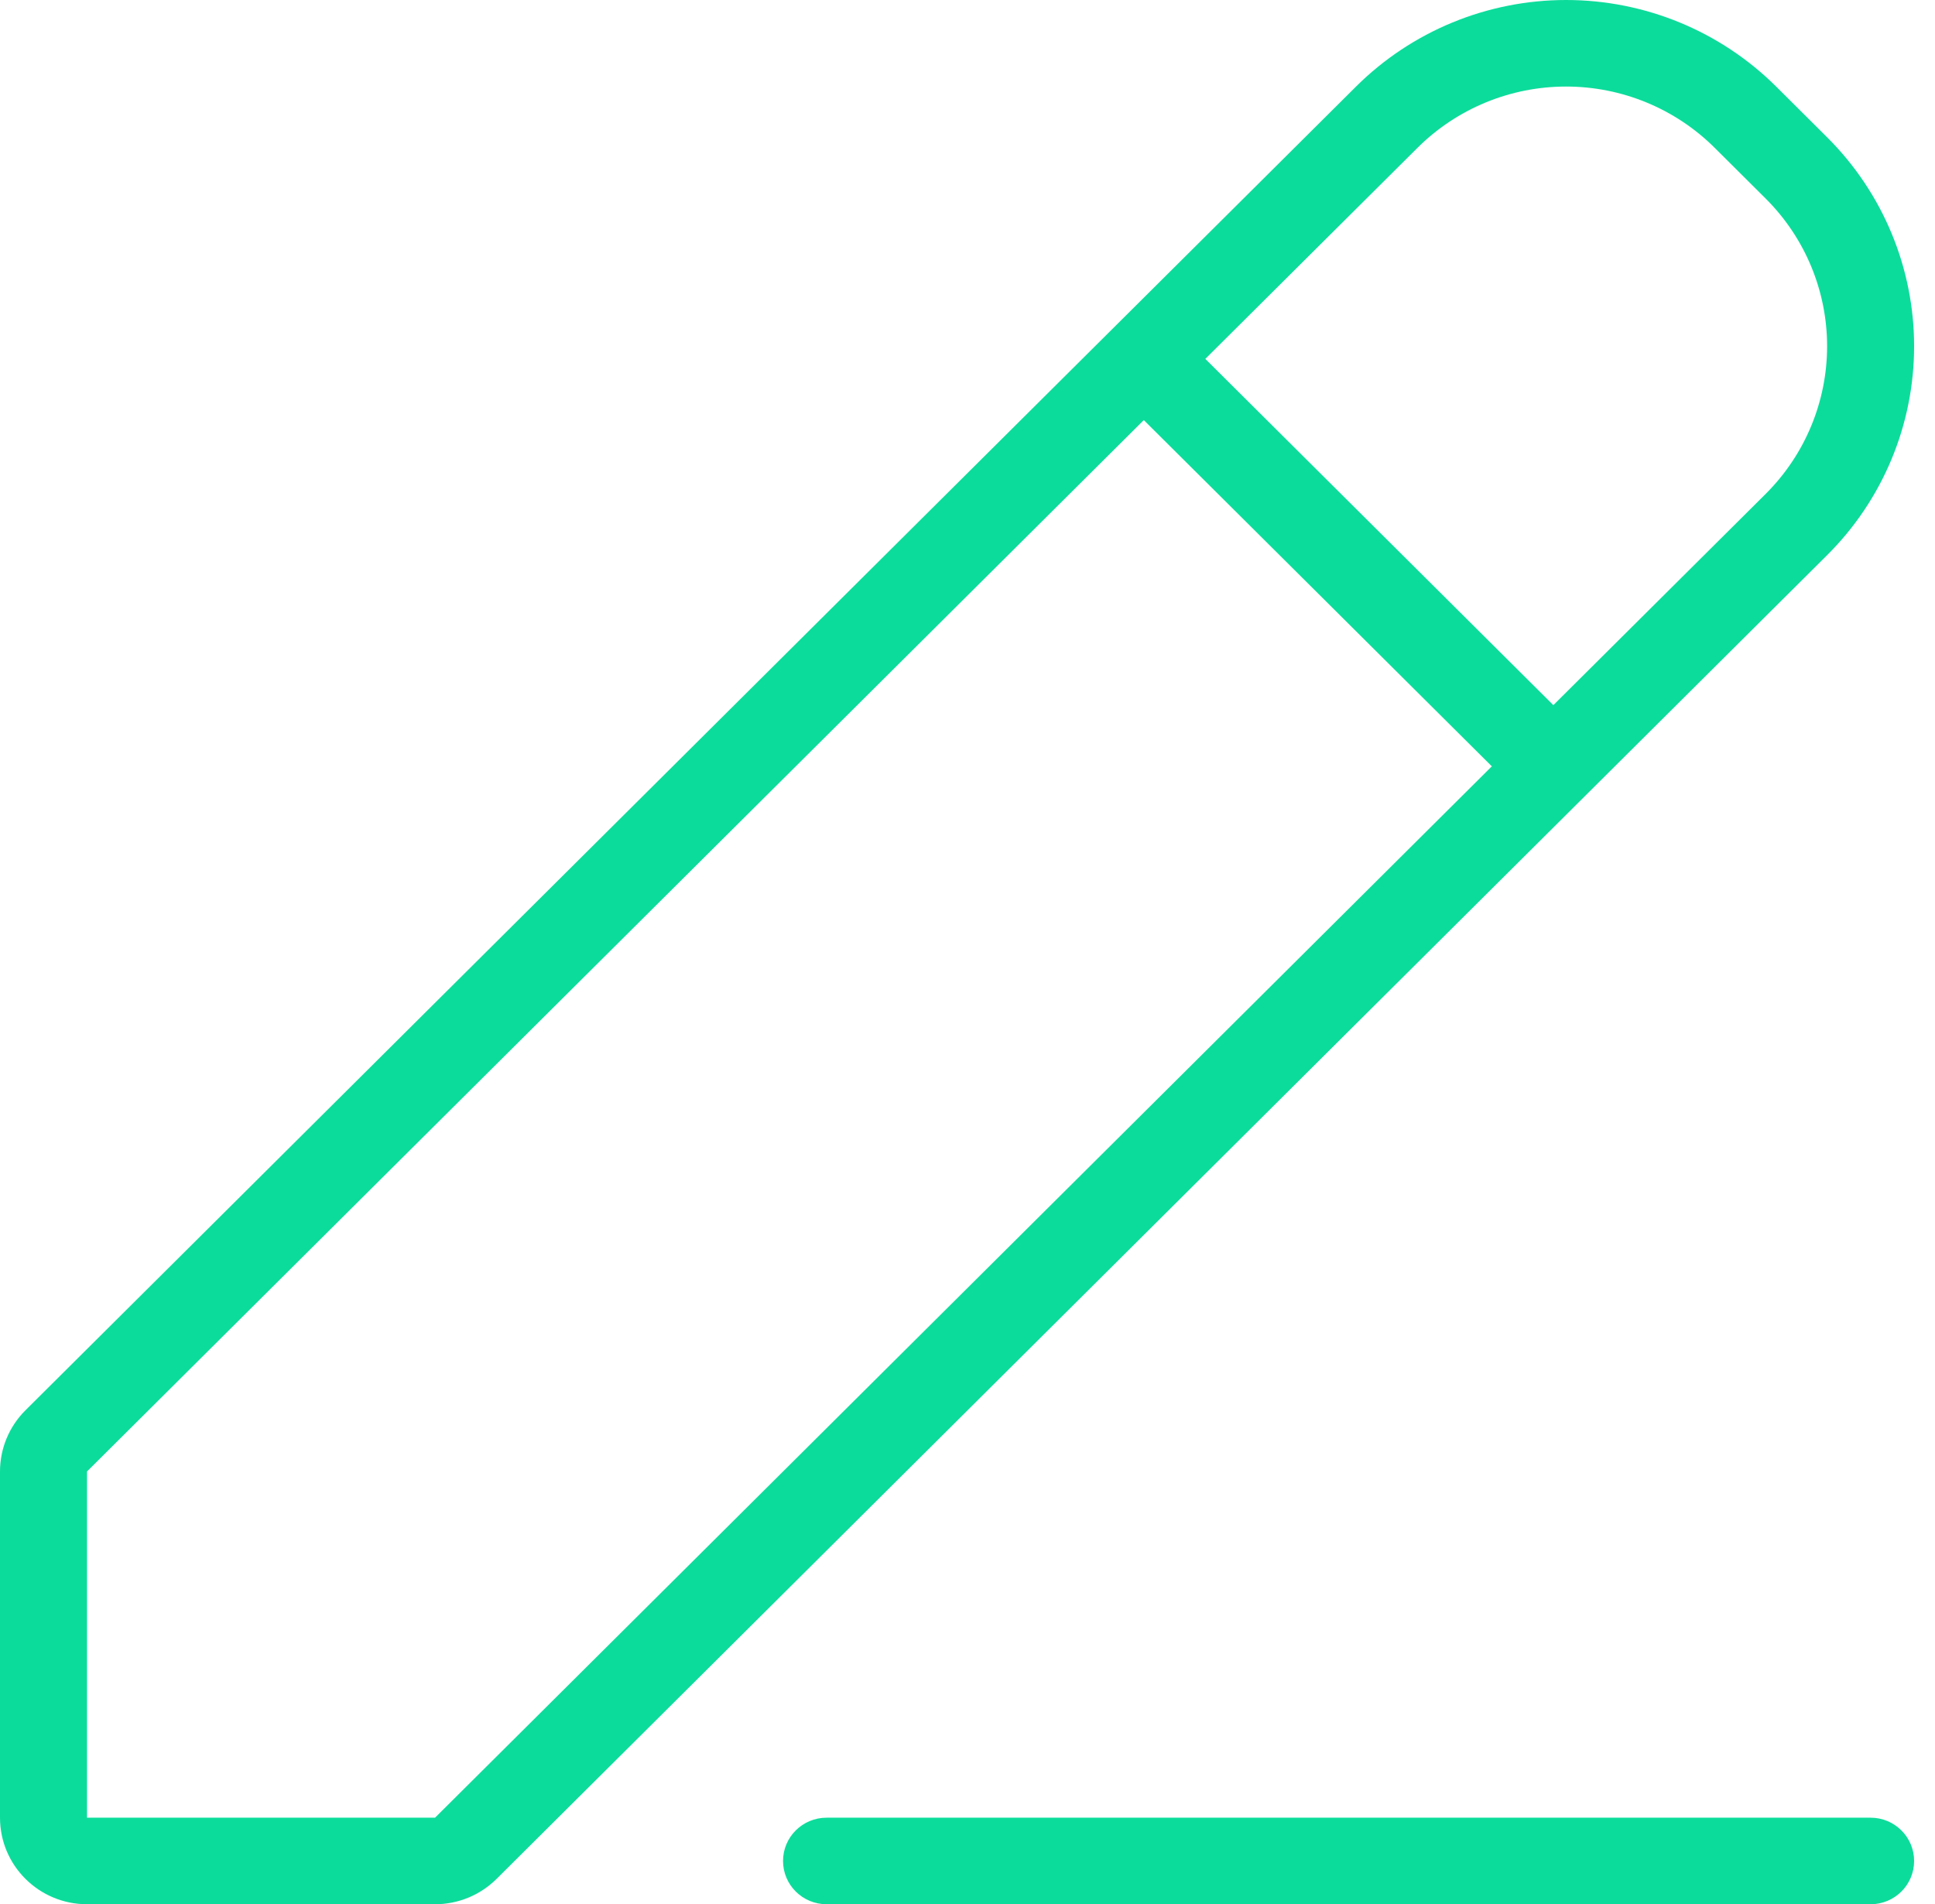 <?xml version="1.0" encoding="UTF-8"?> <svg xmlns="http://www.w3.org/2000/svg" width="63" height="62" viewBox="0 0 63 62" fill="none"><path fill-rule="evenodd" clip-rule="evenodd" d="M2.833 62C1.268 62 0 60.738 0 59.182V47.909C0 47.162 0.298 46.445 0.83 45.916L44.15 2.818C45.964 1.014 48.424 -3.38173e-05 50.989 8.46104e-10C53.554 2.81827e-05 56.014 1.014 57.828 2.818L59.487 4.469C61.301 6.273 62.32 8.721 62.32 11.273C62.32 13.825 61.301 16.272 59.487 18.076L16.167 61.175C15.635 61.703 14.915 62 14.164 62H2.833ZM48.571 24.951L14.164 59.182H2.833V47.909L37.24 13.678L48.571 24.951ZM50.574 22.958L39.243 11.685L46.153 4.811C47.436 3.535 49.175 2.818 50.989 2.818C52.803 2.818 54.542 3.535 55.825 4.811L57.484 6.462C58.767 7.738 59.487 9.468 59.487 11.273C59.487 13.077 58.767 14.808 57.484 16.084L50.574 22.958ZM26.911 59.182C26.129 59.182 25.494 59.813 25.494 60.591C25.494 61.369 26.129 62 26.911 62H60.904C61.686 62 62.32 61.369 62.32 60.591C62.32 59.813 61.686 59.182 60.904 59.182H26.911Z" fill="#0CDC9B"></path></svg> 